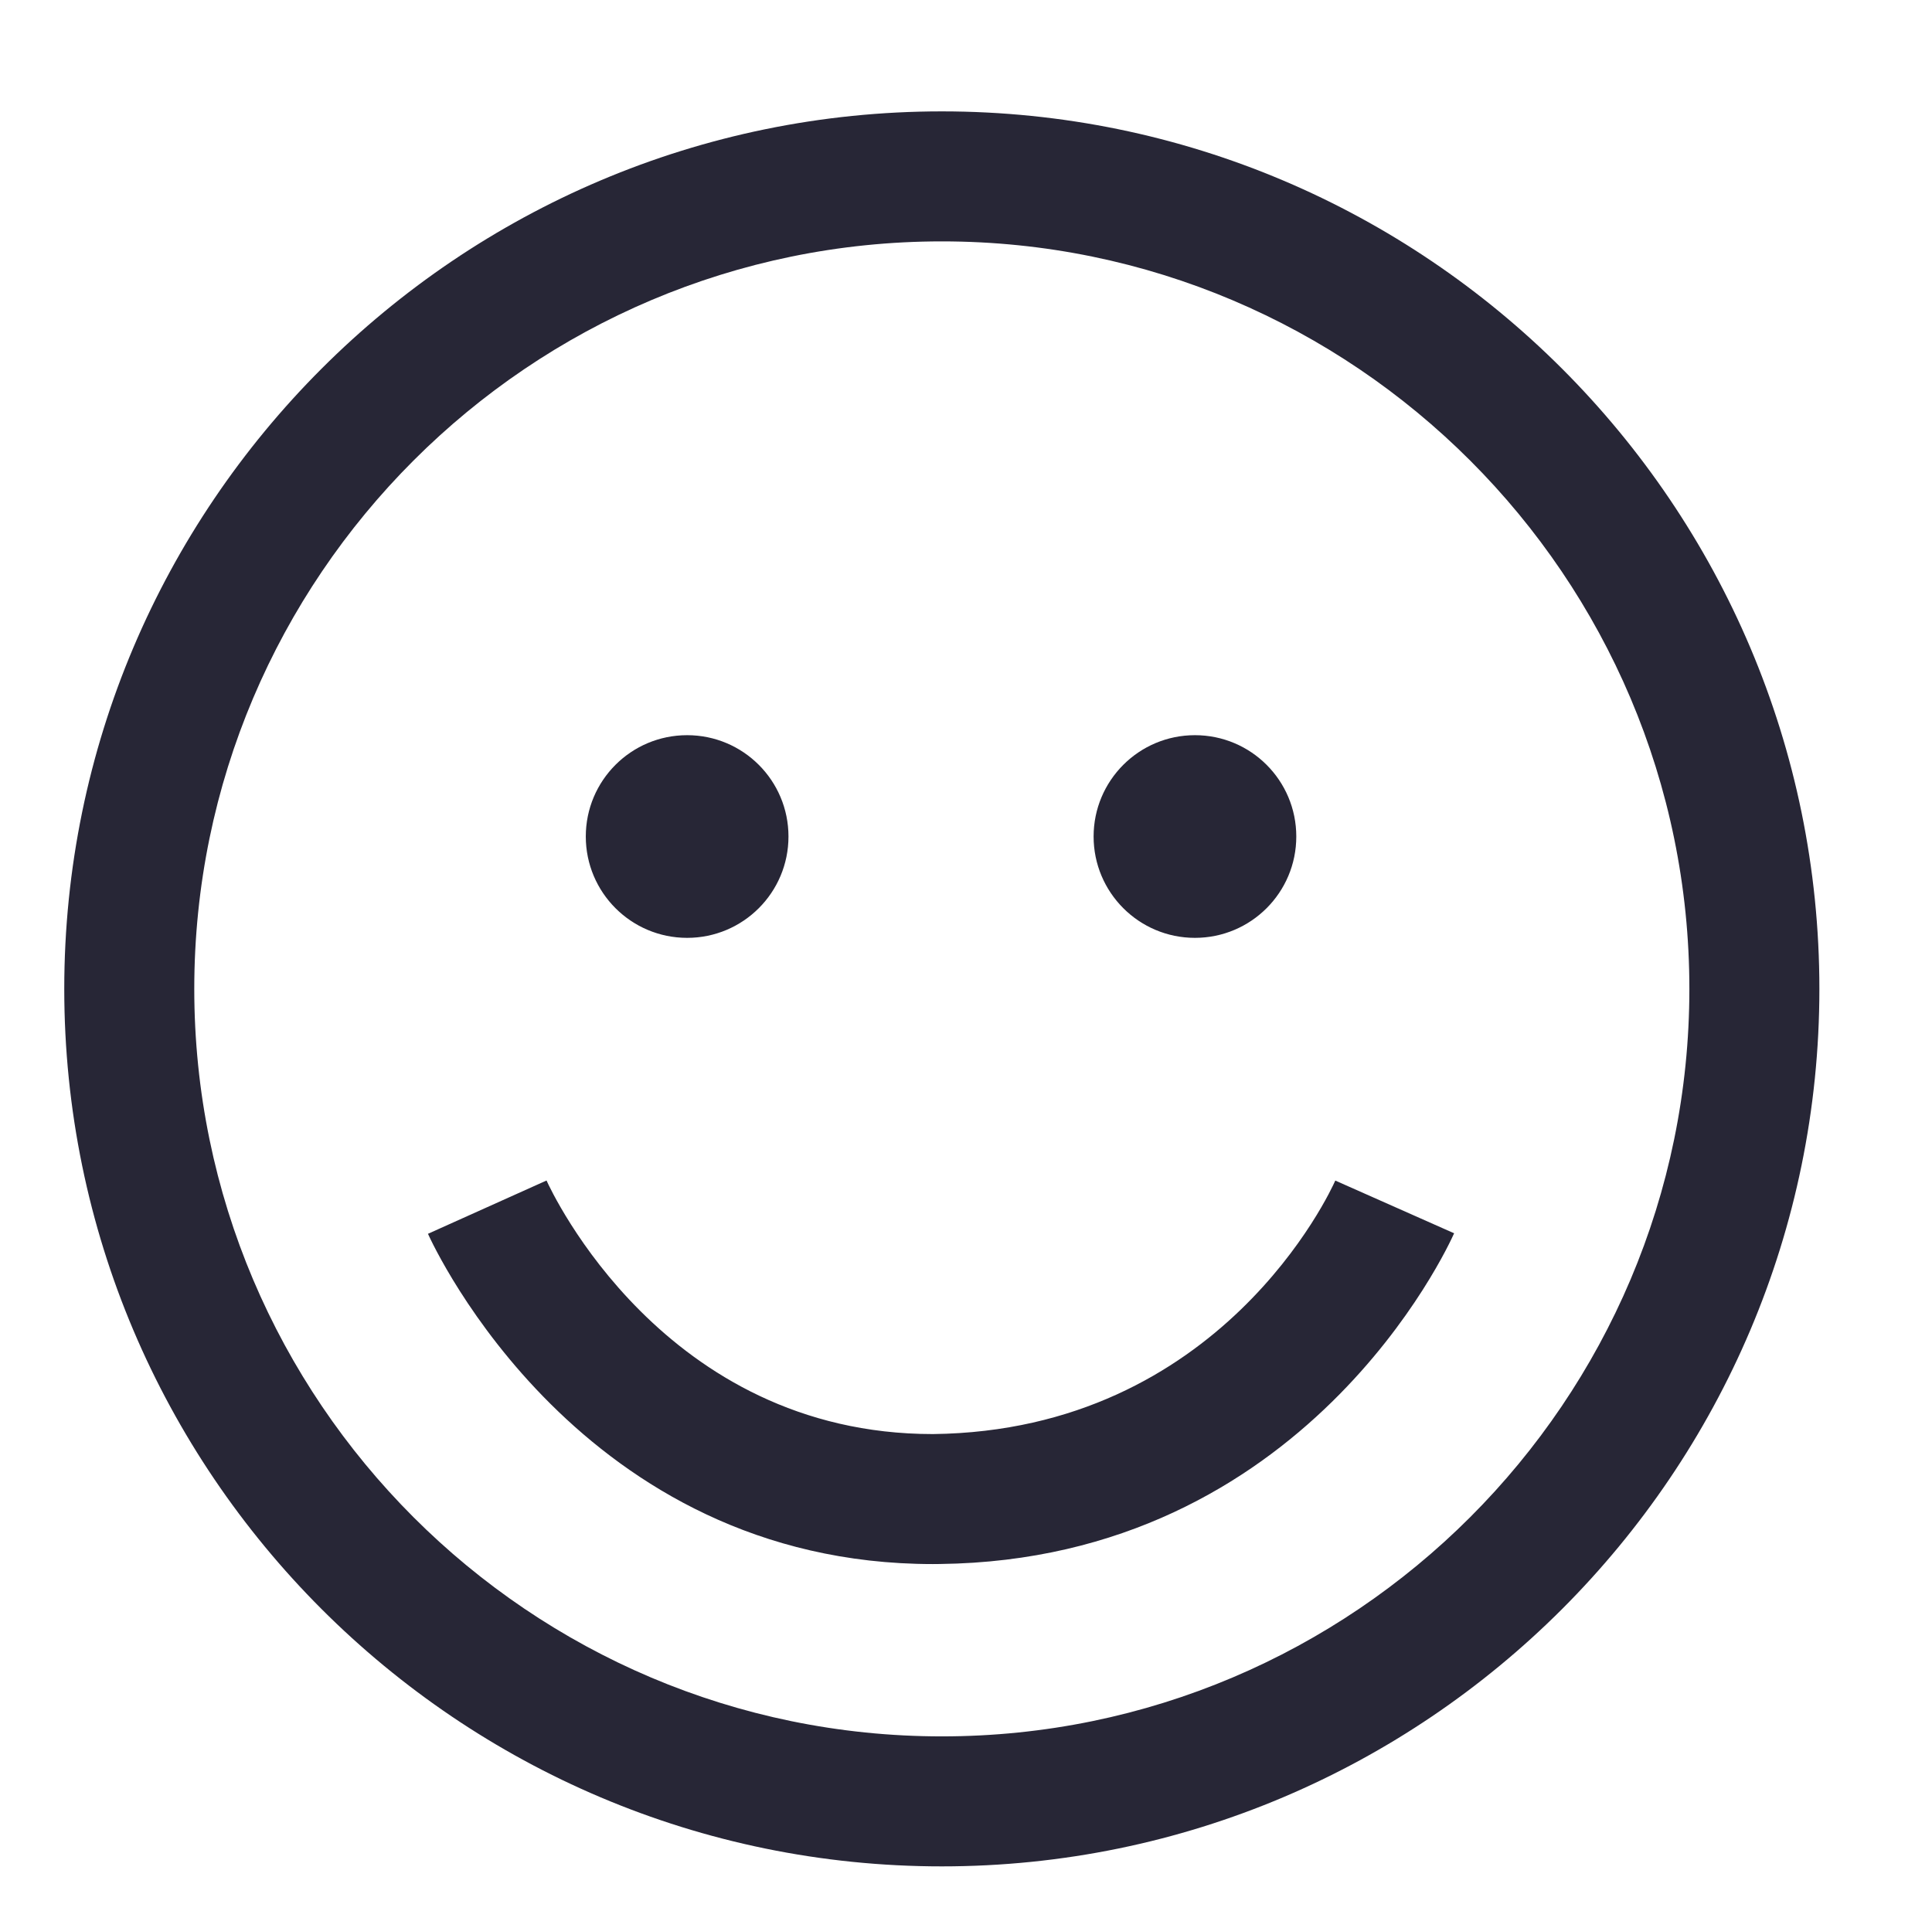 <?xml version="1.0" standalone="no"?><!DOCTYPE svg PUBLIC "-//W3C//DTD SVG 1.1//EN" "http://www.w3.org/Graphics/SVG/1.1/DTD/svg11.dtd"><svg t="1753705555452" class="icon" viewBox="0 0 1026 1024" version="1.1" xmlns="http://www.w3.org/2000/svg" p-id="4698" xmlns:xlink="http://www.w3.org/1999/xlink" width="64.125" height="64"><path d="M495.465 830.665c-187.138 0-264.948-168.222-268.193-175.401l62.966-28.307c2.486 5.49 62.207 134.667 205.194 134.667 153.067-1.795 211.302-129.213 213.685-134.633l63.103 27.996c-3.141 7.077-79.054 173.364-273.13 175.643l-3.625 0.034zM500.16 991.221c-256.974 0-466.034-209.060-466.034-466.034s209.060-466.034 466.034-466.034 466.034 209.060 466.034 466.034-209.060 466.034-466.034 466.034zM500.16 128.196c-218.897 0-396.991 178.094-396.991 396.991s178.094 396.991 396.991 396.991 396.991-178.094 396.991-396.991-178.059-396.991-396.991-396.991zM311.088 444.27c0 29.689 24.062 53.818 53.818 53.818s53.818-24.096 53.818-53.818-24.062-53.818-53.818-53.818-53.818 24.096-53.818 53.818zM580.765 444.27c0 29.689 24.062 53.818 53.818 53.818s53.818-24.096 53.818-53.818-24.062-53.818-53.818-53.818-53.818 24.096-53.818 53.818z" fill="#272636" p-id="4699"></path></svg>